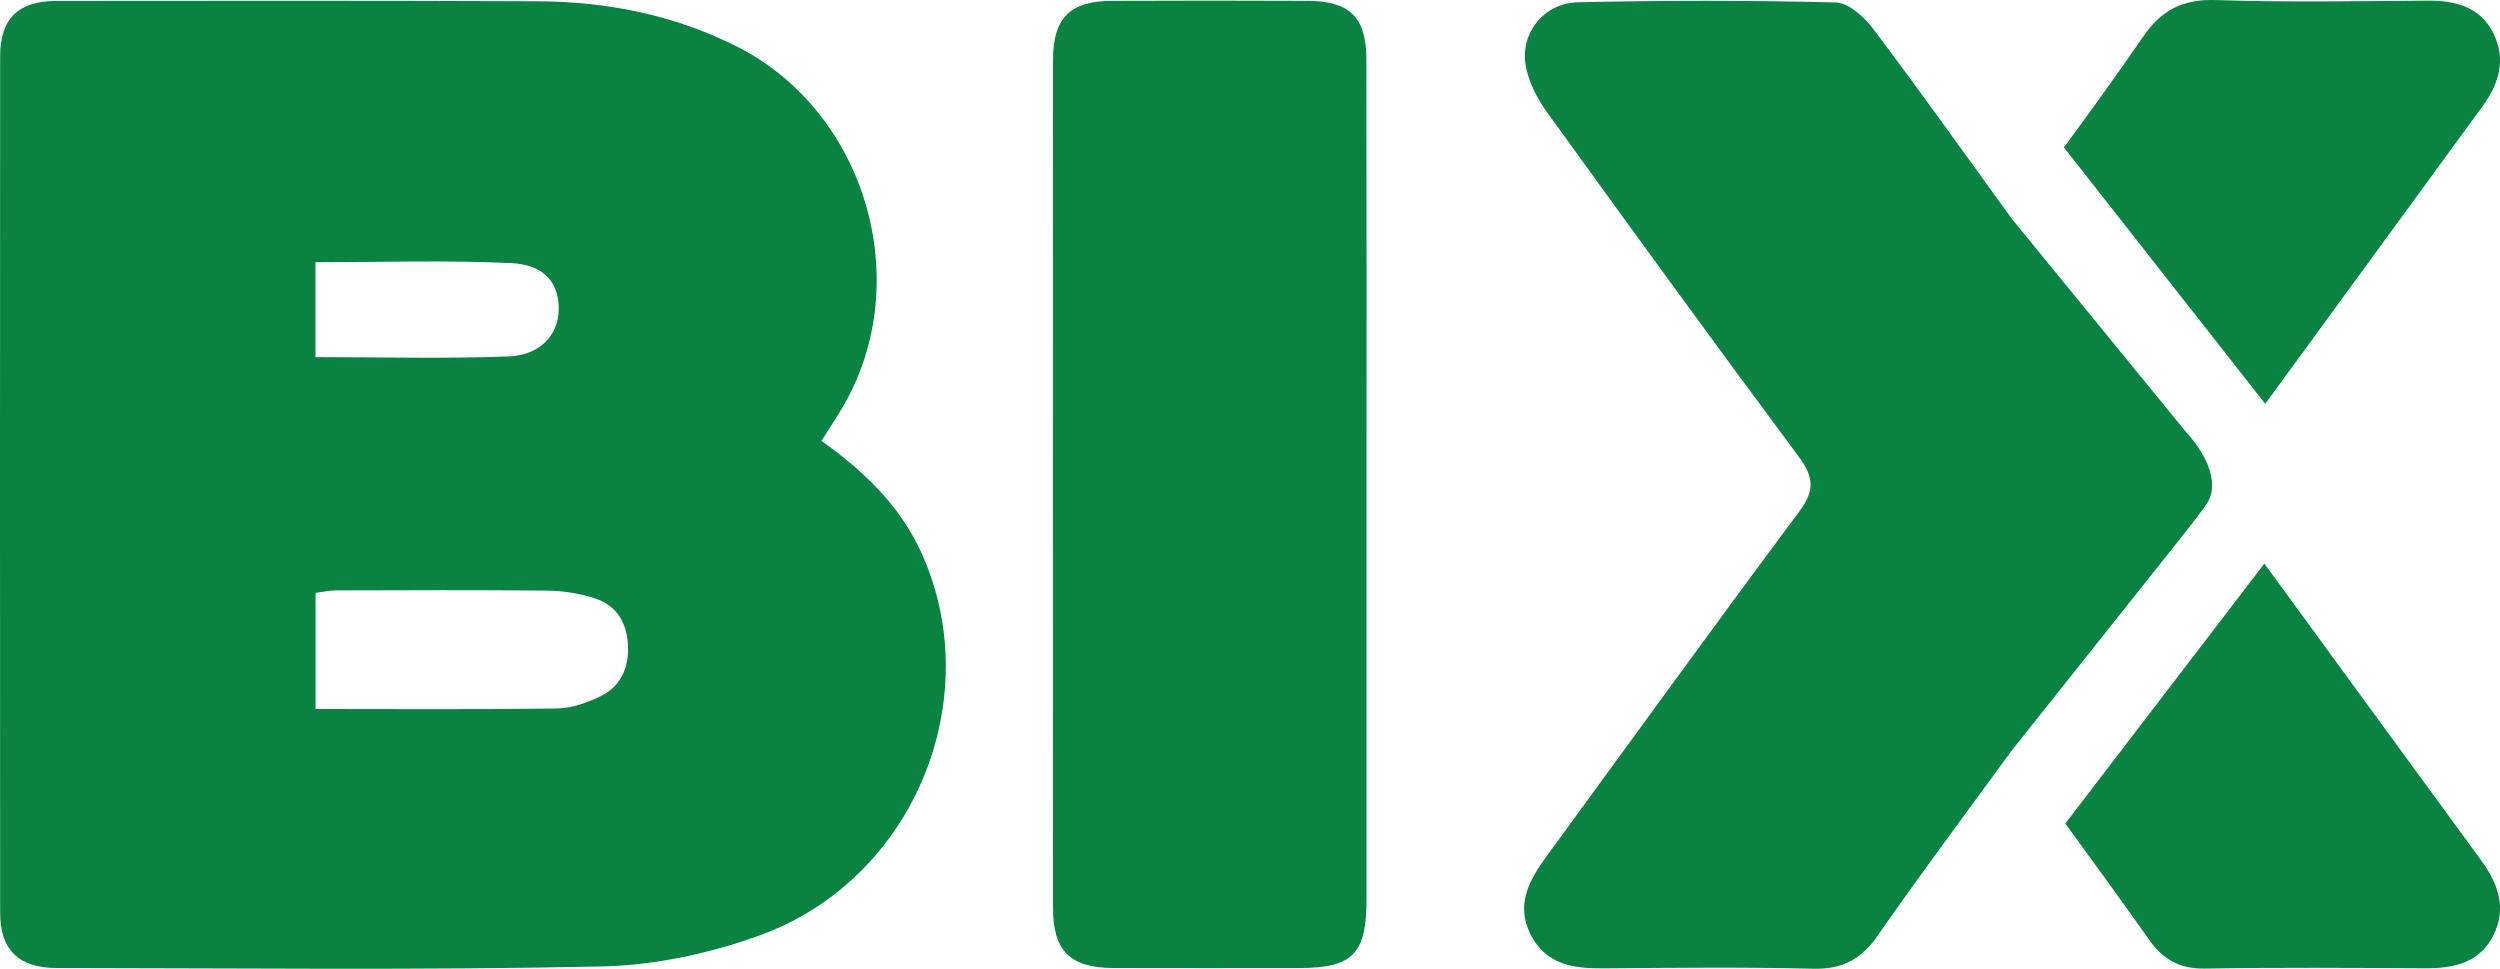 <svg xmlns="http://www.w3.org/2000/svg" id="Layer_2" viewBox="0 0 726.7 281.59"><defs><style>      .cls-1 {        fill: #0a8342;      }    </style></defs><g id="Layer_1-2" data-name="Layer_1"><g><path class="cls-1" d="M238.78,128.16c12.37,8.79,22.79,18.8,29.01,32.44,19.32,42.38-2.05,94.83-46.57,111.14-14.63,5.36-30.76,8.86-46.28,9.19-52.79,1.13-105.62.5-158.43.45-11.09-.01-16.46-5.24-16.47-16.15-.06-82.95-.06-165.89,0-248.84C.06,5.38,5.29.28,16.48.27c46.57-.05,93.14-.1,139.71.1,20.26.09,39.78,3.95,58.04,13.17,37.41,18.88,52.02,68.3,30.84,104.57-1.83,3.14-3.85,6.17-6.28,10.04ZM91.74,206.09c24.11,0,47.18.18,70.25-.16,4.22-.06,8.69-1.66,12.56-3.54,5.92-2.88,8.29-8.29,7.99-14.81-.31-6.59-3.32-11.63-9.65-13.66-4.36-1.4-9.1-2.18-13.68-2.23-20.49-.23-40.99-.12-61.49-.07-1.95,0-3.91.46-5.99.72v33.75ZM91.7,103.81c19.39,0,37.82.51,56.21-.21,9.16-.36,14.32-6.28,14.5-13.44.19-7.72-4.02-13.23-13.8-13.68-18.81-.88-37.69-.26-56.91-.26v27.59Z"></path><path class="cls-1" d="M397.22,141.27c0,40.04.01,80.09,0,120.13,0,15.93-4.01,19.98-19.67,19.99-17.95.01-35.9.05-53.86-.01-12.6-.04-17.59-4.92-17.6-17.44-.04-82.17-.04-164.34,0-246.51,0-12.19,4.94-17.13,17.01-17.18,18.99-.09,37.99-.08,56.98,0,12.26.05,17.07,4.72,17.1,16.99.09,41.34.03,82.69.04,124.03Z"></path><path class="cls-1" d="M584.64,218.32c-13.26,18.22-26.35,35.66-38.77,53.56-4.82,6.94-10.29,9.92-18.81,9.71-20.28-.51-40.59-.27-60.88-.11-8.75.07-16.82-1.03-21.26-9.82-4.45-8.82-.3-16,4.79-22.96,24.4-33.37,48.6-66.89,73.32-100.02,4.59-6.15,4.19-10.07-.19-15.96-24.66-33.18-48.98-66.61-73.17-100.13-2.93-4.07-5.49-9.05-6.23-13.91-1.41-9.35,5.5-17.8,15.23-18.02,24.96-.56,49.96-.58,74.92.05,3.72.09,8.25,4.15,10.82,7.56,13.45,17.83,26.4,36.05,40.37,55.31l50.41,61.7s7.82,7.93,7.82,15.76c0,4.19-1.55,5.53-7.38,13.15l-50.99,64.14Z"></path><path class="cls-1" d="M658.45,117.39c21.09-28.79,42.07-57.68,63.16-86.48,4.85-6.62,6.88-13.62,3.22-21.12-3.76-7.71-10.91-9.65-19.01-9.6-20.56.13-41.13.51-61.66-.17-9.71-.32-15.92,2.88-21.37,10.87-7.33,10.74-15.01,21.28-22.85,31.97l58.52,74.53Z"></path><path class="cls-1" d="M721.22,250.08c-21.06-28.72-41.98-57.53-63.02-86.25l-57.85,75.55c8.16,11.19,16.3,22.39,24.29,33.7,4.11,5.83,8.94,8.59,16.3,8.47,21.33-.36,42.67-.2,64.01-.09,8.29.04,15.86-1.58,19.85-9.59,3.89-7.82,1.43-14.96-3.57-21.77Z"></path></g></g></svg>